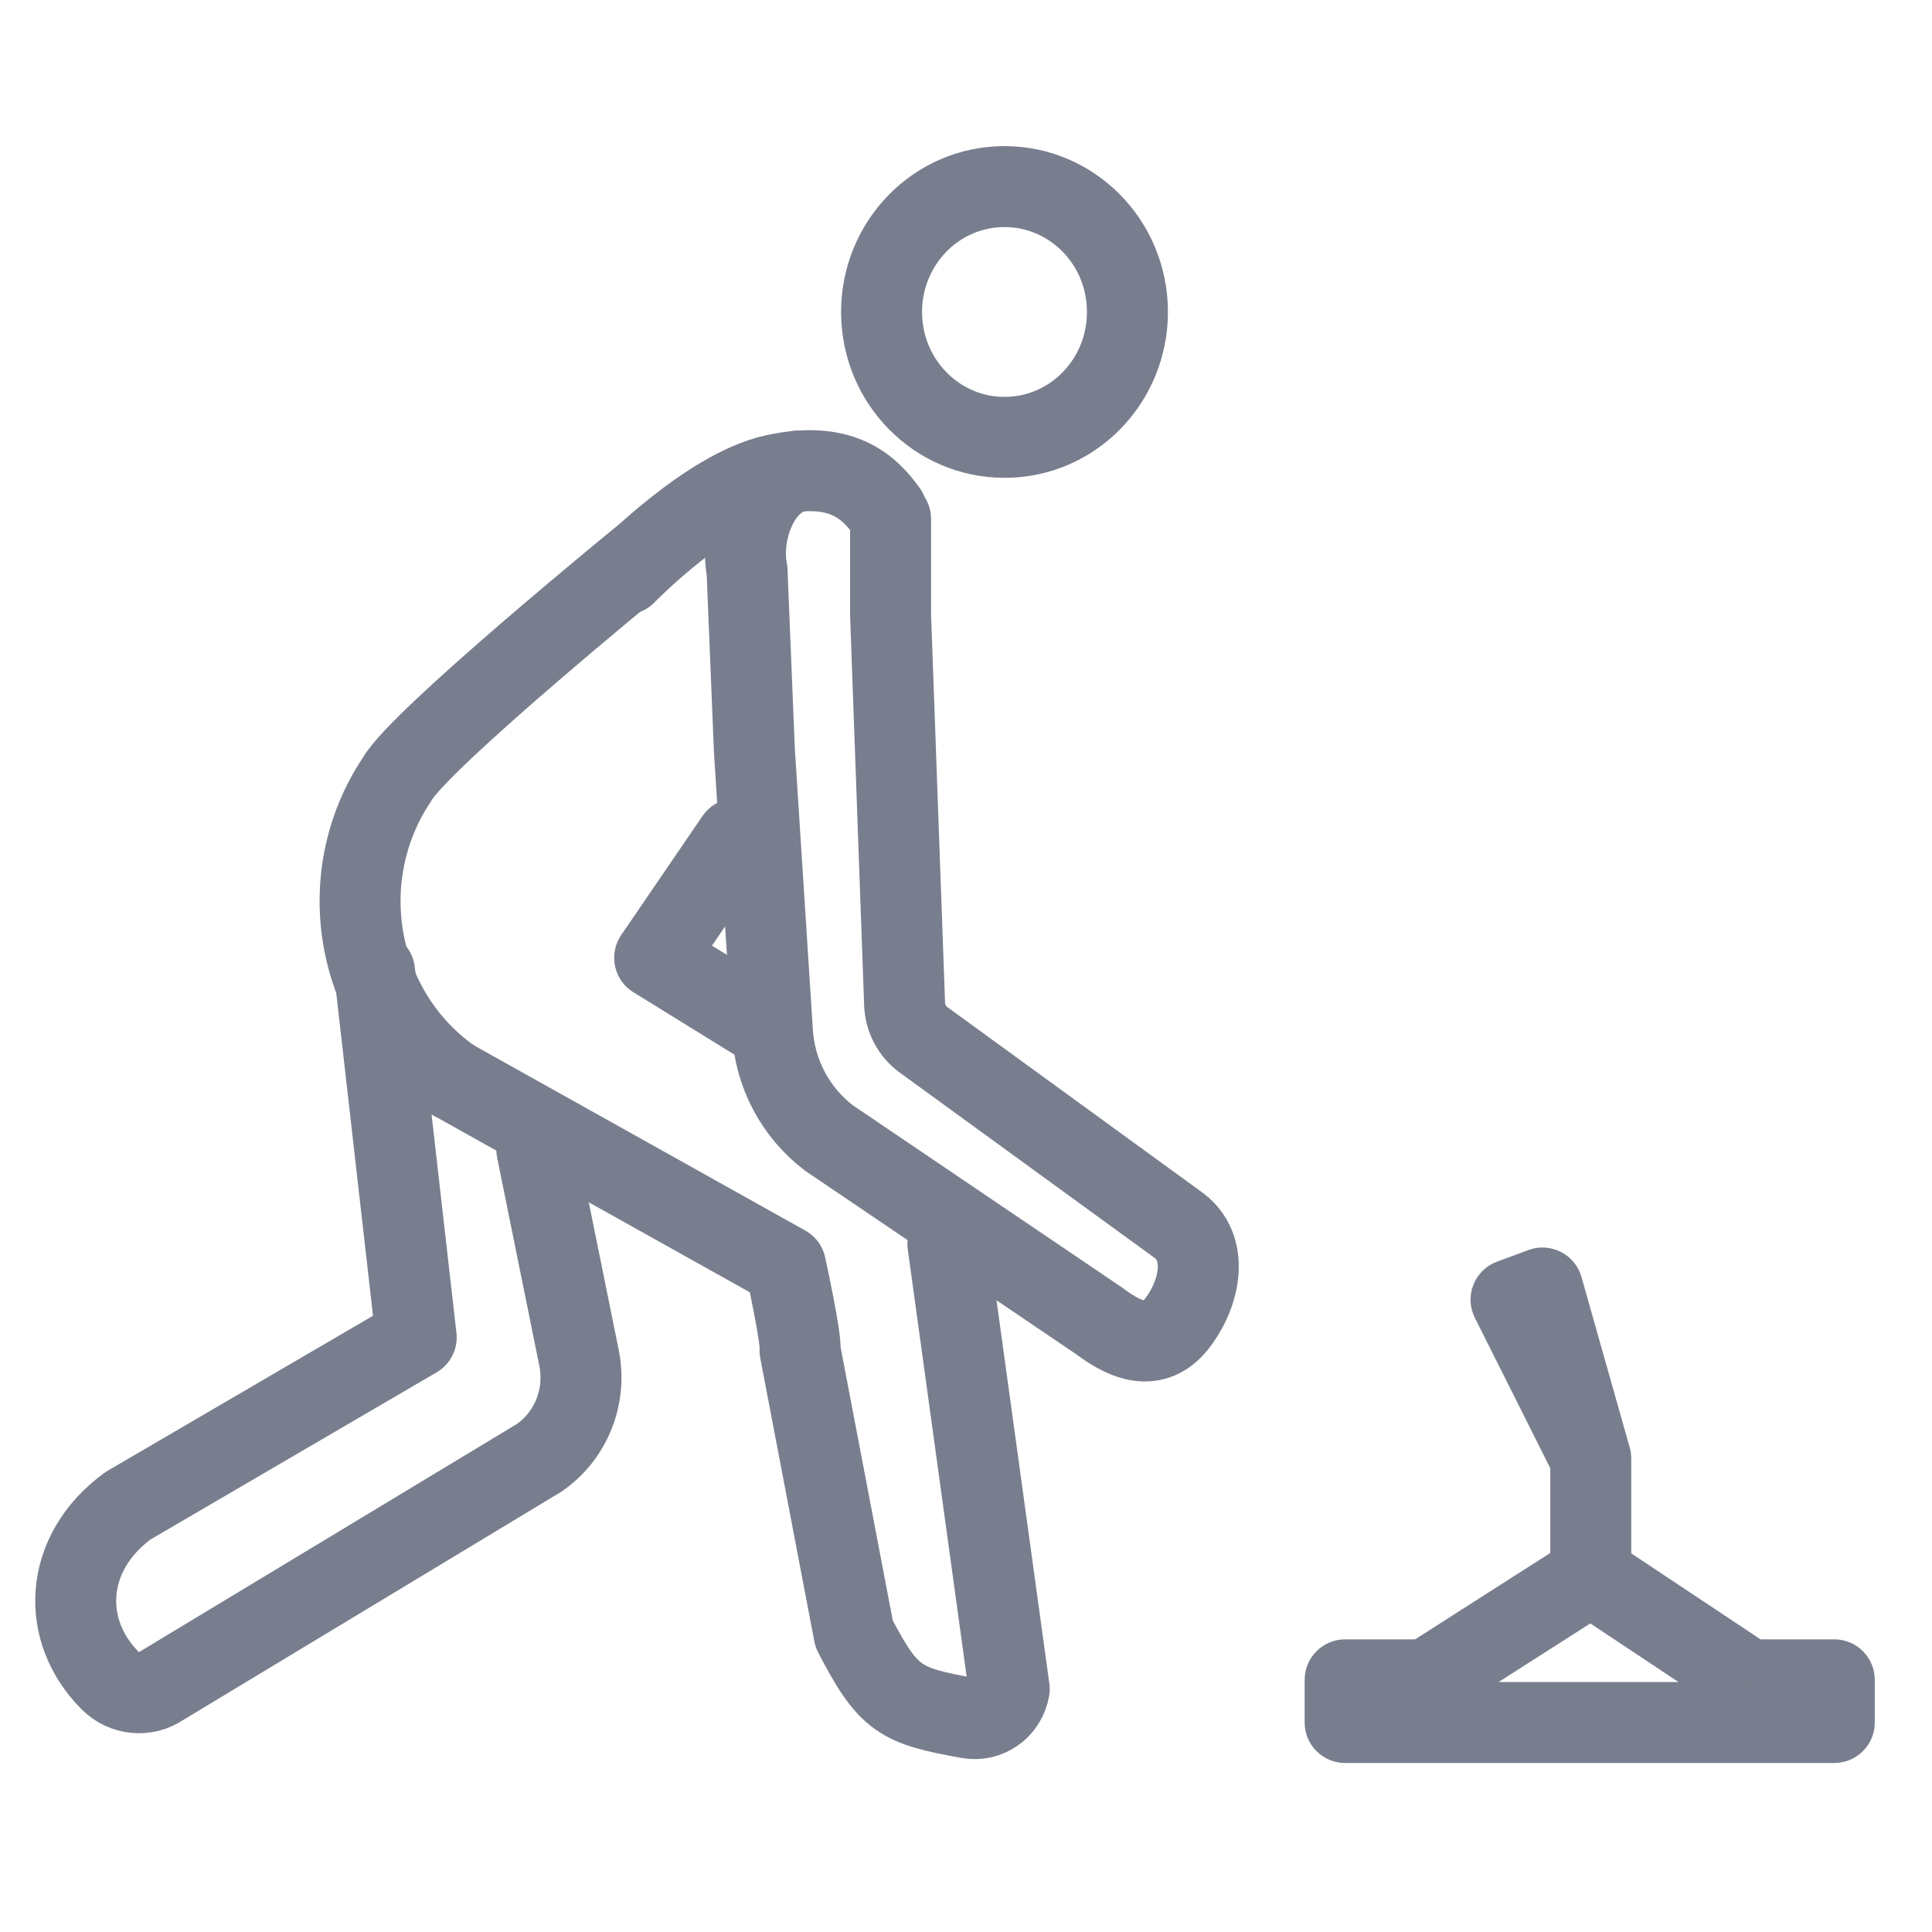 <svg width="21" height="21" viewBox="0 0 21 21" fill="none" xmlns="http://www.w3.org/2000/svg">
<g clip-path="url(#clip0_4019_75965)">
<path d="M4.917 11.736C3.867 11.003 3.598 9.54 4.317 8.469C4.558 8.04 6.958 6.08 6.958 6.08" stroke="#787E8E" stroke-width="0.88" stroke-linecap="round" stroke-linejoin="round"/>
<path d="M9.639 5.56C9.439 5.28 9.132 5.003 8.412 5.163C7.692 5.323 6.799 6.24 6.799 6.24M10.303 13.52L10.97 18.36C10.933 18.572 10.736 18.712 10.529 18.675C9.783 18.541 9.658 18.48 9.284 17.76L8.696 14.68C8.716 14.565 8.539 13.76 8.539 13.76L4.918 11.736M8.264 11.12L7.116 10.411L7.999 9.118" stroke="#787E8E" stroke-width="0.88" stroke-linecap="round" stroke-linejoin="round"/>
<path d="M9.68 5.64C9.68 5.64 9.68 6.493 9.68 6.68L9.833 10.922C9.841 11.072 9.914 11.209 10.032 11.298L12.813 13.32C13.136 13.563 13.052 14.032 12.813 14.36C12.575 14.689 12.273 14.604 11.951 14.36L9.011 12.37C8.645 12.092 8.418 11.663 8.395 11.198L8.2 8.16L8.12 6.2C8.04 5.8 8.24 5.2 8.68 5.12" stroke="#787E8E" stroke-width="0.88" stroke-linecap="round" stroke-linejoin="round"/>
<path d="M5.835 12.496L6.294 14.761C6.378 15.18 6.206 15.61 5.857 15.848L1.757 18.323C1.583 18.442 1.351 18.42 1.201 18.271C0.649 17.722 0.692 16.878 1.391 16.367L4.524 14.537L4.071 10.56" stroke="#787E8E" stroke-width="0.88" stroke-linecap="round" stroke-linejoin="round"/>
<path d="M10.988 4.752C11.725 4.714 12.291 4.073 12.253 3.321C12.216 2.569 11.587 1.991 10.85 2.03C10.113 2.068 9.546 2.709 9.584 3.461C9.622 4.213 10.25 4.791 10.988 4.752Z" stroke="#787E8E" stroke-width="0.88" stroke-linecap="round" stroke-linejoin="round"/>
<path d="M14.621 18.723L14.181 18.723C14.181 18.84 14.227 18.952 14.31 19.034C14.393 19.117 14.504 19.163 14.621 19.163V18.723ZM19.938 18.723V19.163C20.181 19.163 20.378 18.966 20.378 18.723L19.938 18.723ZM19.938 18.259L20.378 18.259C20.378 18.142 20.332 18.03 20.249 17.948C20.167 17.865 20.055 17.819 19.938 17.819V18.259ZM17.291 15.856H17.731C17.731 15.815 17.726 15.775 17.715 15.736L17.291 15.856ZM16.766 14L17.19 13.88C17.156 13.762 17.075 13.663 16.966 13.608C16.856 13.552 16.729 13.545 16.614 13.587L16.766 14ZM16.424 14.127L16.271 13.714C16.154 13.757 16.061 13.848 16.015 13.965C15.969 14.081 15.975 14.212 16.031 14.324L16.424 14.127ZM14.621 18.259V17.819C14.378 17.819 14.181 18.016 14.181 18.259L14.621 18.259ZM19.003 18.259L18.759 18.625L18.87 18.699H19.003V18.259ZM15.511 18.259V18.699H15.64L15.748 18.629L15.511 18.259ZM14.621 19.163H19.938V18.283H14.621V19.163ZM20.378 18.723L20.378 18.259L19.498 18.259L19.498 18.723L20.378 18.723ZM17.731 17.121V15.856H16.851V17.121H17.731ZM17.715 15.736L17.19 13.88L16.343 14.12L16.868 15.975L17.715 15.736ZM16.614 13.587L16.271 13.714L16.576 14.539L16.919 14.413L16.614 13.587ZM16.031 14.324L16.898 16.053L17.684 15.658L16.817 13.929L16.031 14.324ZM14.181 18.259L14.181 18.723L15.061 18.723L15.061 18.259L14.181 18.259ZM19.938 17.819H19.003V18.699H19.938V17.819ZM19.246 17.892L17.535 16.754L17.047 17.487L18.759 18.625L19.246 17.892ZM17.054 16.75L15.274 17.888L15.748 18.629L17.528 17.491L17.054 16.75ZM15.511 17.819H14.621V18.699H15.511V17.819Z" fill="#787E8E"/>
</g>
<defs>
<clipPath id="clip0_4019_75965">
<rect width="20.8" height="20.8" fill="white"/>
</clipPath>
</defs>
</svg>
